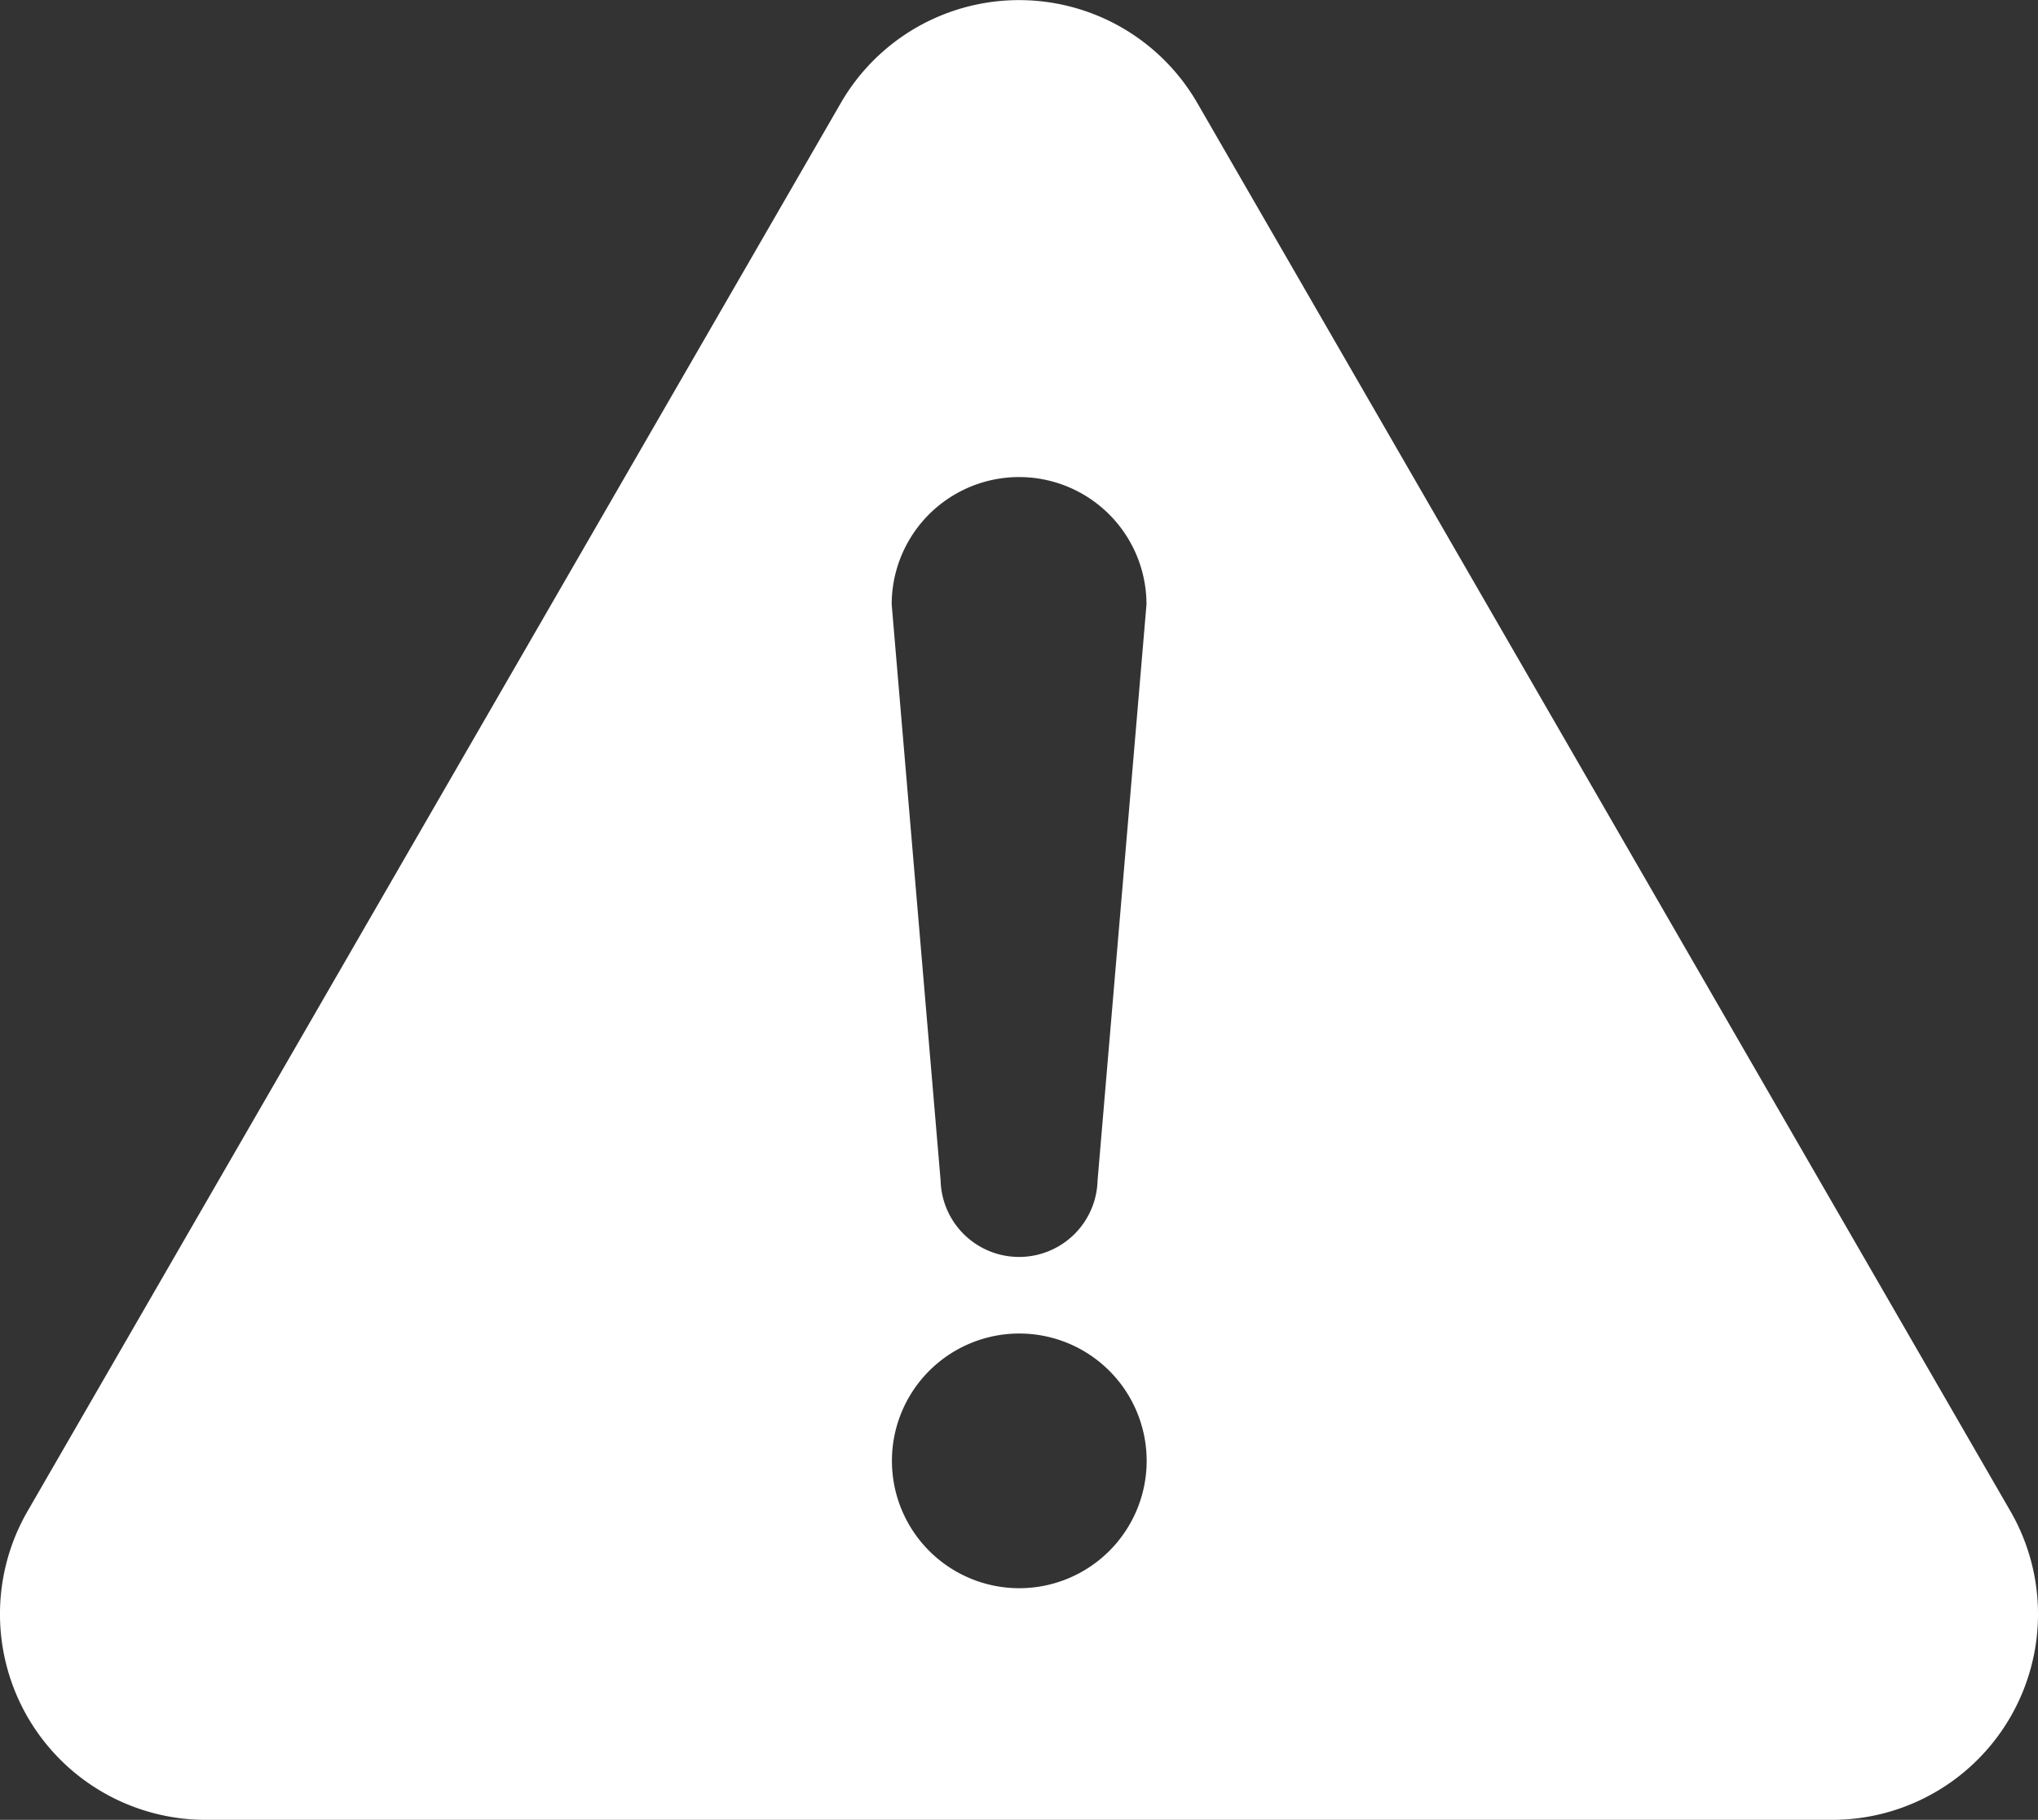 <svg xmlns="http://www.w3.org/2000/svg" width="34.658" height="30.954" viewBox="0 0 34.658 30.954">
  <rect x="0" y="0" width="34.658" height="30.954" fill="#333333" stroke="none"/>
  <g id="注意マークのフリーアイコン_1_" data-name="注意マークのフリーアイコン (1)" transform="translate(0 -27.359)">
    <path id="パス_1141" data-name="パス 1141" d="M34.191,53.066,20.36,29.109a3.5,3.5,0,0,0-6.06,0L.468,53.064A3.5,3.5,0,0,0,3.5,58.313H31.161a3.5,3.5,0,0,0,3.03-5.247ZM17.33,54.373A2.166,2.166,0,1,1,19.5,52.206,2.167,2.167,0,0,1,17.33,54.373Zm1.335-6.933a1.335,1.335,0,0,1-2.669,0l-.832-9.8a2.166,2.166,0,1,1,4.333,0Z" transform="translate(0)" fill="#fff"/>
  </g>
</svg>
